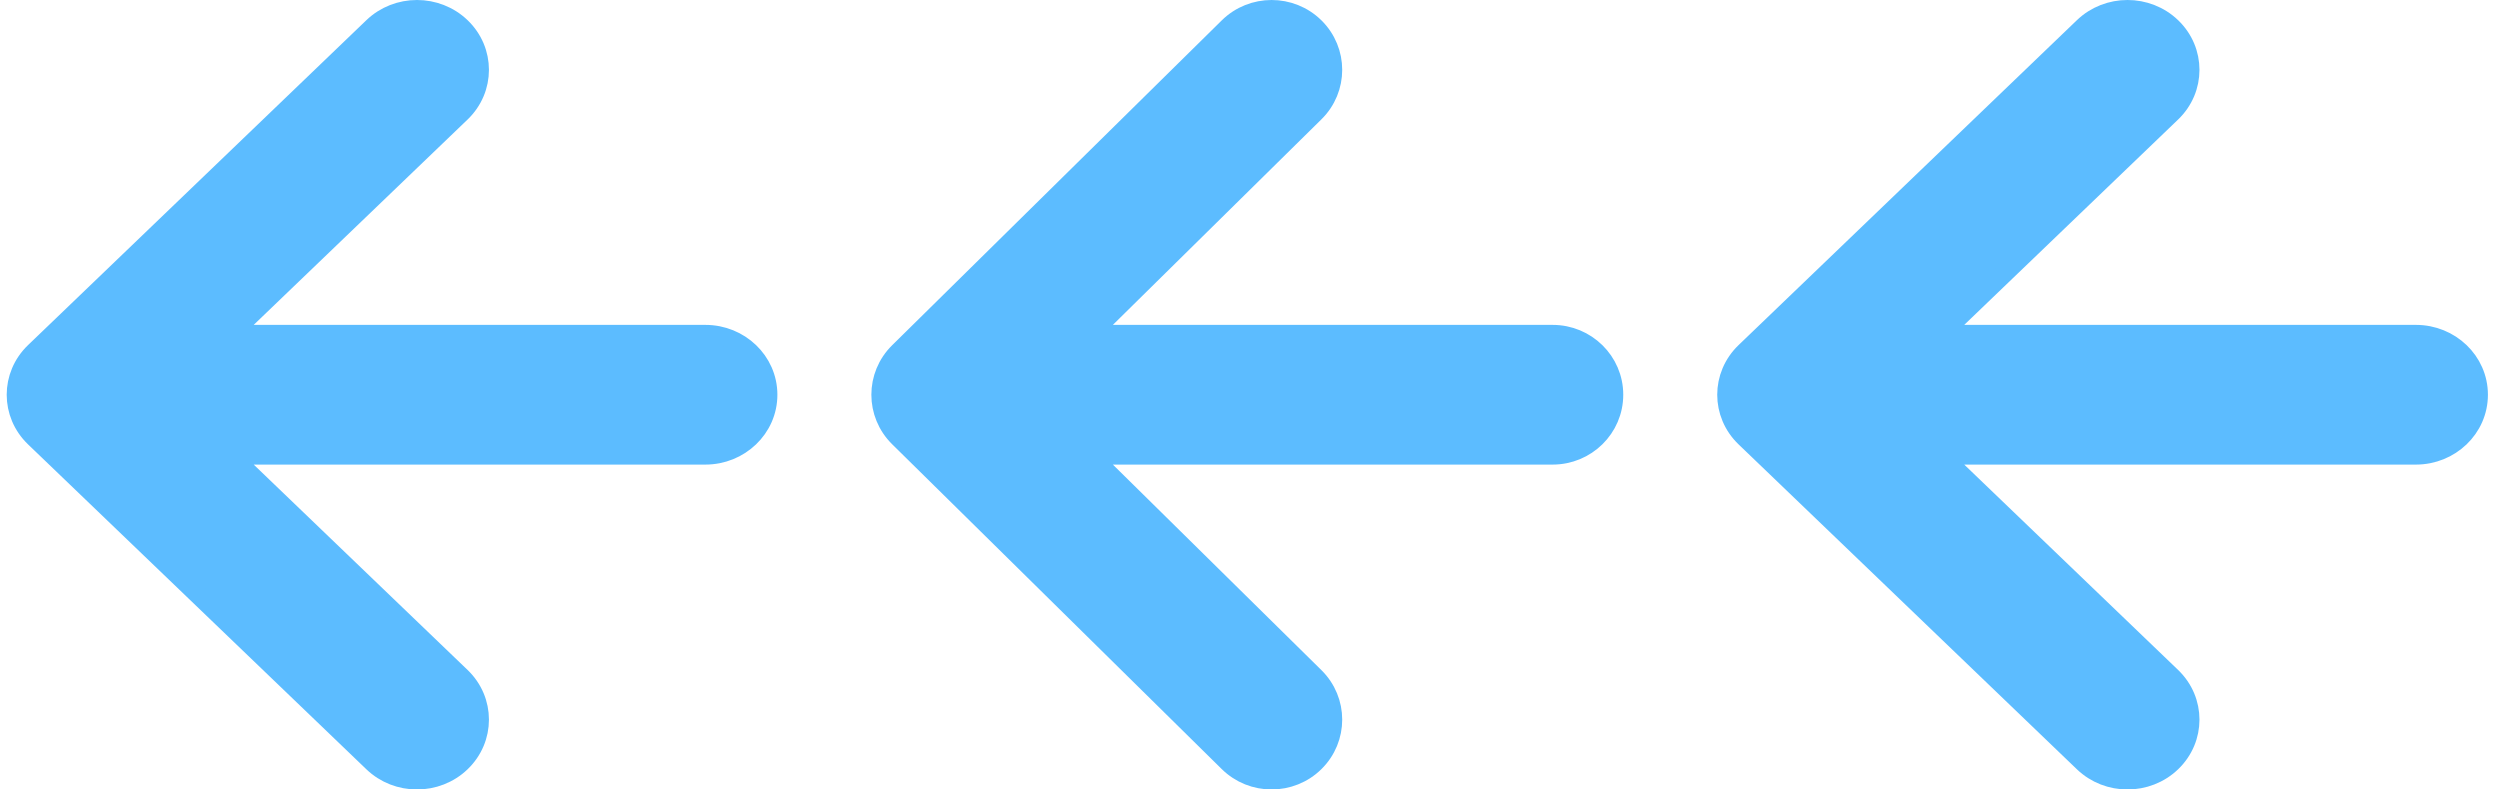 <?xml version="1.0" encoding="UTF-8"?> <svg xmlns="http://www.w3.org/2000/svg" width="133" height="42" viewBox="0 0 133 42" fill="none"> <path d="M92.839 23.281L110.837 40.565C112.135 41.812 114.232 41.812 115.53 40.565C116.839 39.308 116.839 37.26 115.53 36.003L103.255 24.216L128.528 24.216C130.347 24.216 131.857 22.795 131.857 21C131.857 19.205 130.347 17.784 128.528 17.784L103.255 17.784L115.53 5.997C116.839 4.74 116.839 2.692 115.53 1.435C114.232 0.188 112.135 0.188 110.837 1.435L92.839 18.719C91.529 19.976 91.529 22.024 92.839 23.281Z" fill="#5CBCFF" stroke="#5CBCFF" stroke-linejoin="round"></path> <path d="M47.813 23.277L65.35 40.561C66.621 41.813 68.678 41.813 69.949 40.561L69.598 40.205L69.949 40.561C71.224 39.304 71.224 37.264 69.949 36.008L57.985 24.216L82.601 24.216C84.392 24.216 85.857 22.783 85.857 21C85.857 19.217 84.392 17.784 82.601 17.784L57.985 17.784L69.949 5.992C71.224 4.736 71.224 2.696 69.949 1.439C68.678 0.187 66.621 0.187 65.35 1.439L47.813 18.723C46.538 19.98 46.538 22.02 47.813 23.277Z" fill="#5CBCFF" stroke="#5CBCFF" stroke-linejoin="round"></path> <path d="M1.839 23.281L19.837 40.565C21.135 41.812 23.232 41.812 24.53 40.565C25.839 39.308 25.839 37.26 24.53 36.003L12.255 24.216L37.528 24.216C39.347 24.216 40.857 22.795 40.857 21C40.857 19.205 39.347 17.784 37.528 17.784L12.255 17.784L24.53 5.997C25.839 4.74 25.839 2.692 24.53 1.435C23.232 0.188 21.136 0.188 19.837 1.435L1.839 18.719C0.529 19.976 0.529 22.024 1.839 23.281Z" fill="#5CBCFF" stroke="#5CBCFF" stroke-linejoin="round"></path> </svg> 